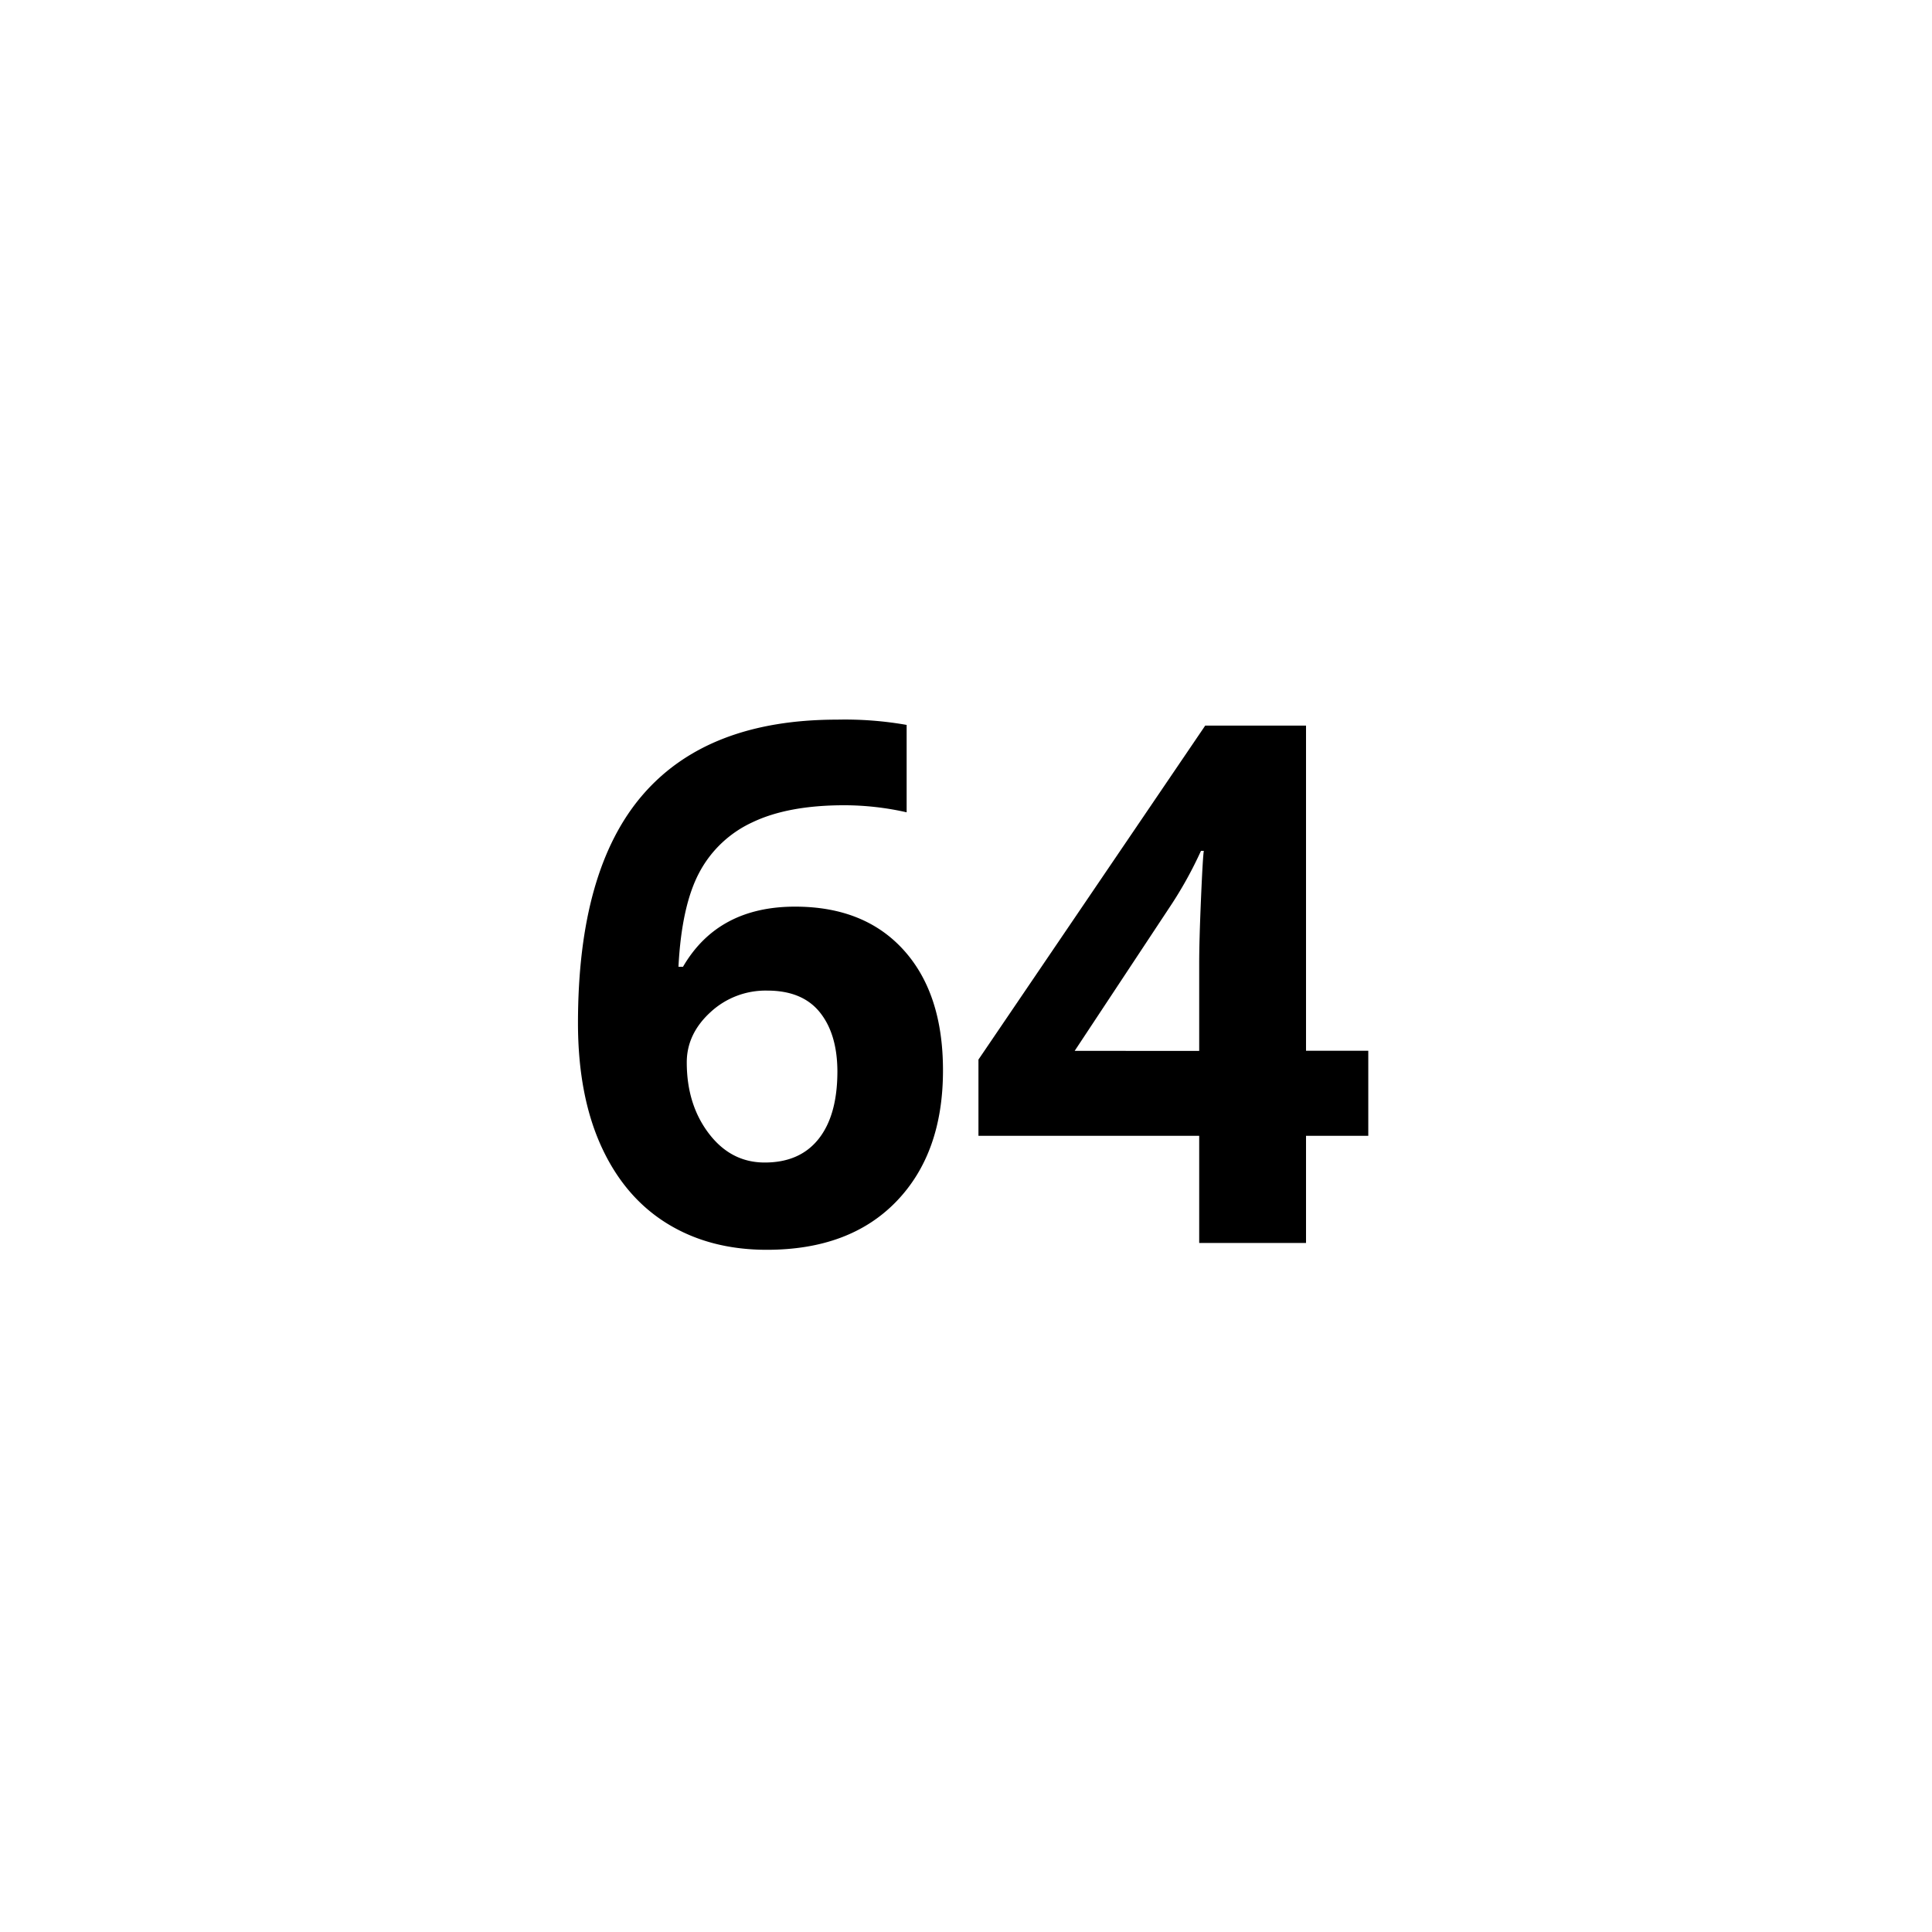 <?xml version="1.0" encoding="UTF-8"?> <svg xmlns="http://www.w3.org/2000/svg" id="Livello_1" data-name="Livello 1" viewBox="0 0 512 512"><path d="M153.17,271.15q0-40.69,17.21-60.57t51.51-19.87a94.23,94.23,0,0,1,18.38,1.4v23.16a75.17,75.17,0,0,0-16.5-1.87q-14.91,0-24.33,4.5a30.21,30.21,0,0,0-14.11,13.31q-4.7,8.81-5.53,25H181q9.27-15.94,29.71-15.94,18.38,0,28.79,11.53t10.4,31.88q0,21.93-12.37,34.73t-34.32,12.8q-15.18,0-26.48-7t-17.44-20.53Q153.18,290.18,153.17,271.15Zm49.5,36.93q9.29,0,14.25-6.23t5-17.77q0-10-4.64-15.79t-14-5.77a21.46,21.46,0,0,0-15,5.72Q182,274,182,281.55q0,11.16,5.86,18.85T202.67,308.08Z"></path><path d="M362.61,301h-16.5v28.4H317.8V301H259.3V280.8l60.09-88.5h26.72v86.16h16.5Zm-44.81-22.5V255.21q0-5.82.47-16.88t.75-12.84h-.75a105.88,105.88,0,0,1-8.35,15l-25.12,38Z"></path></svg> 